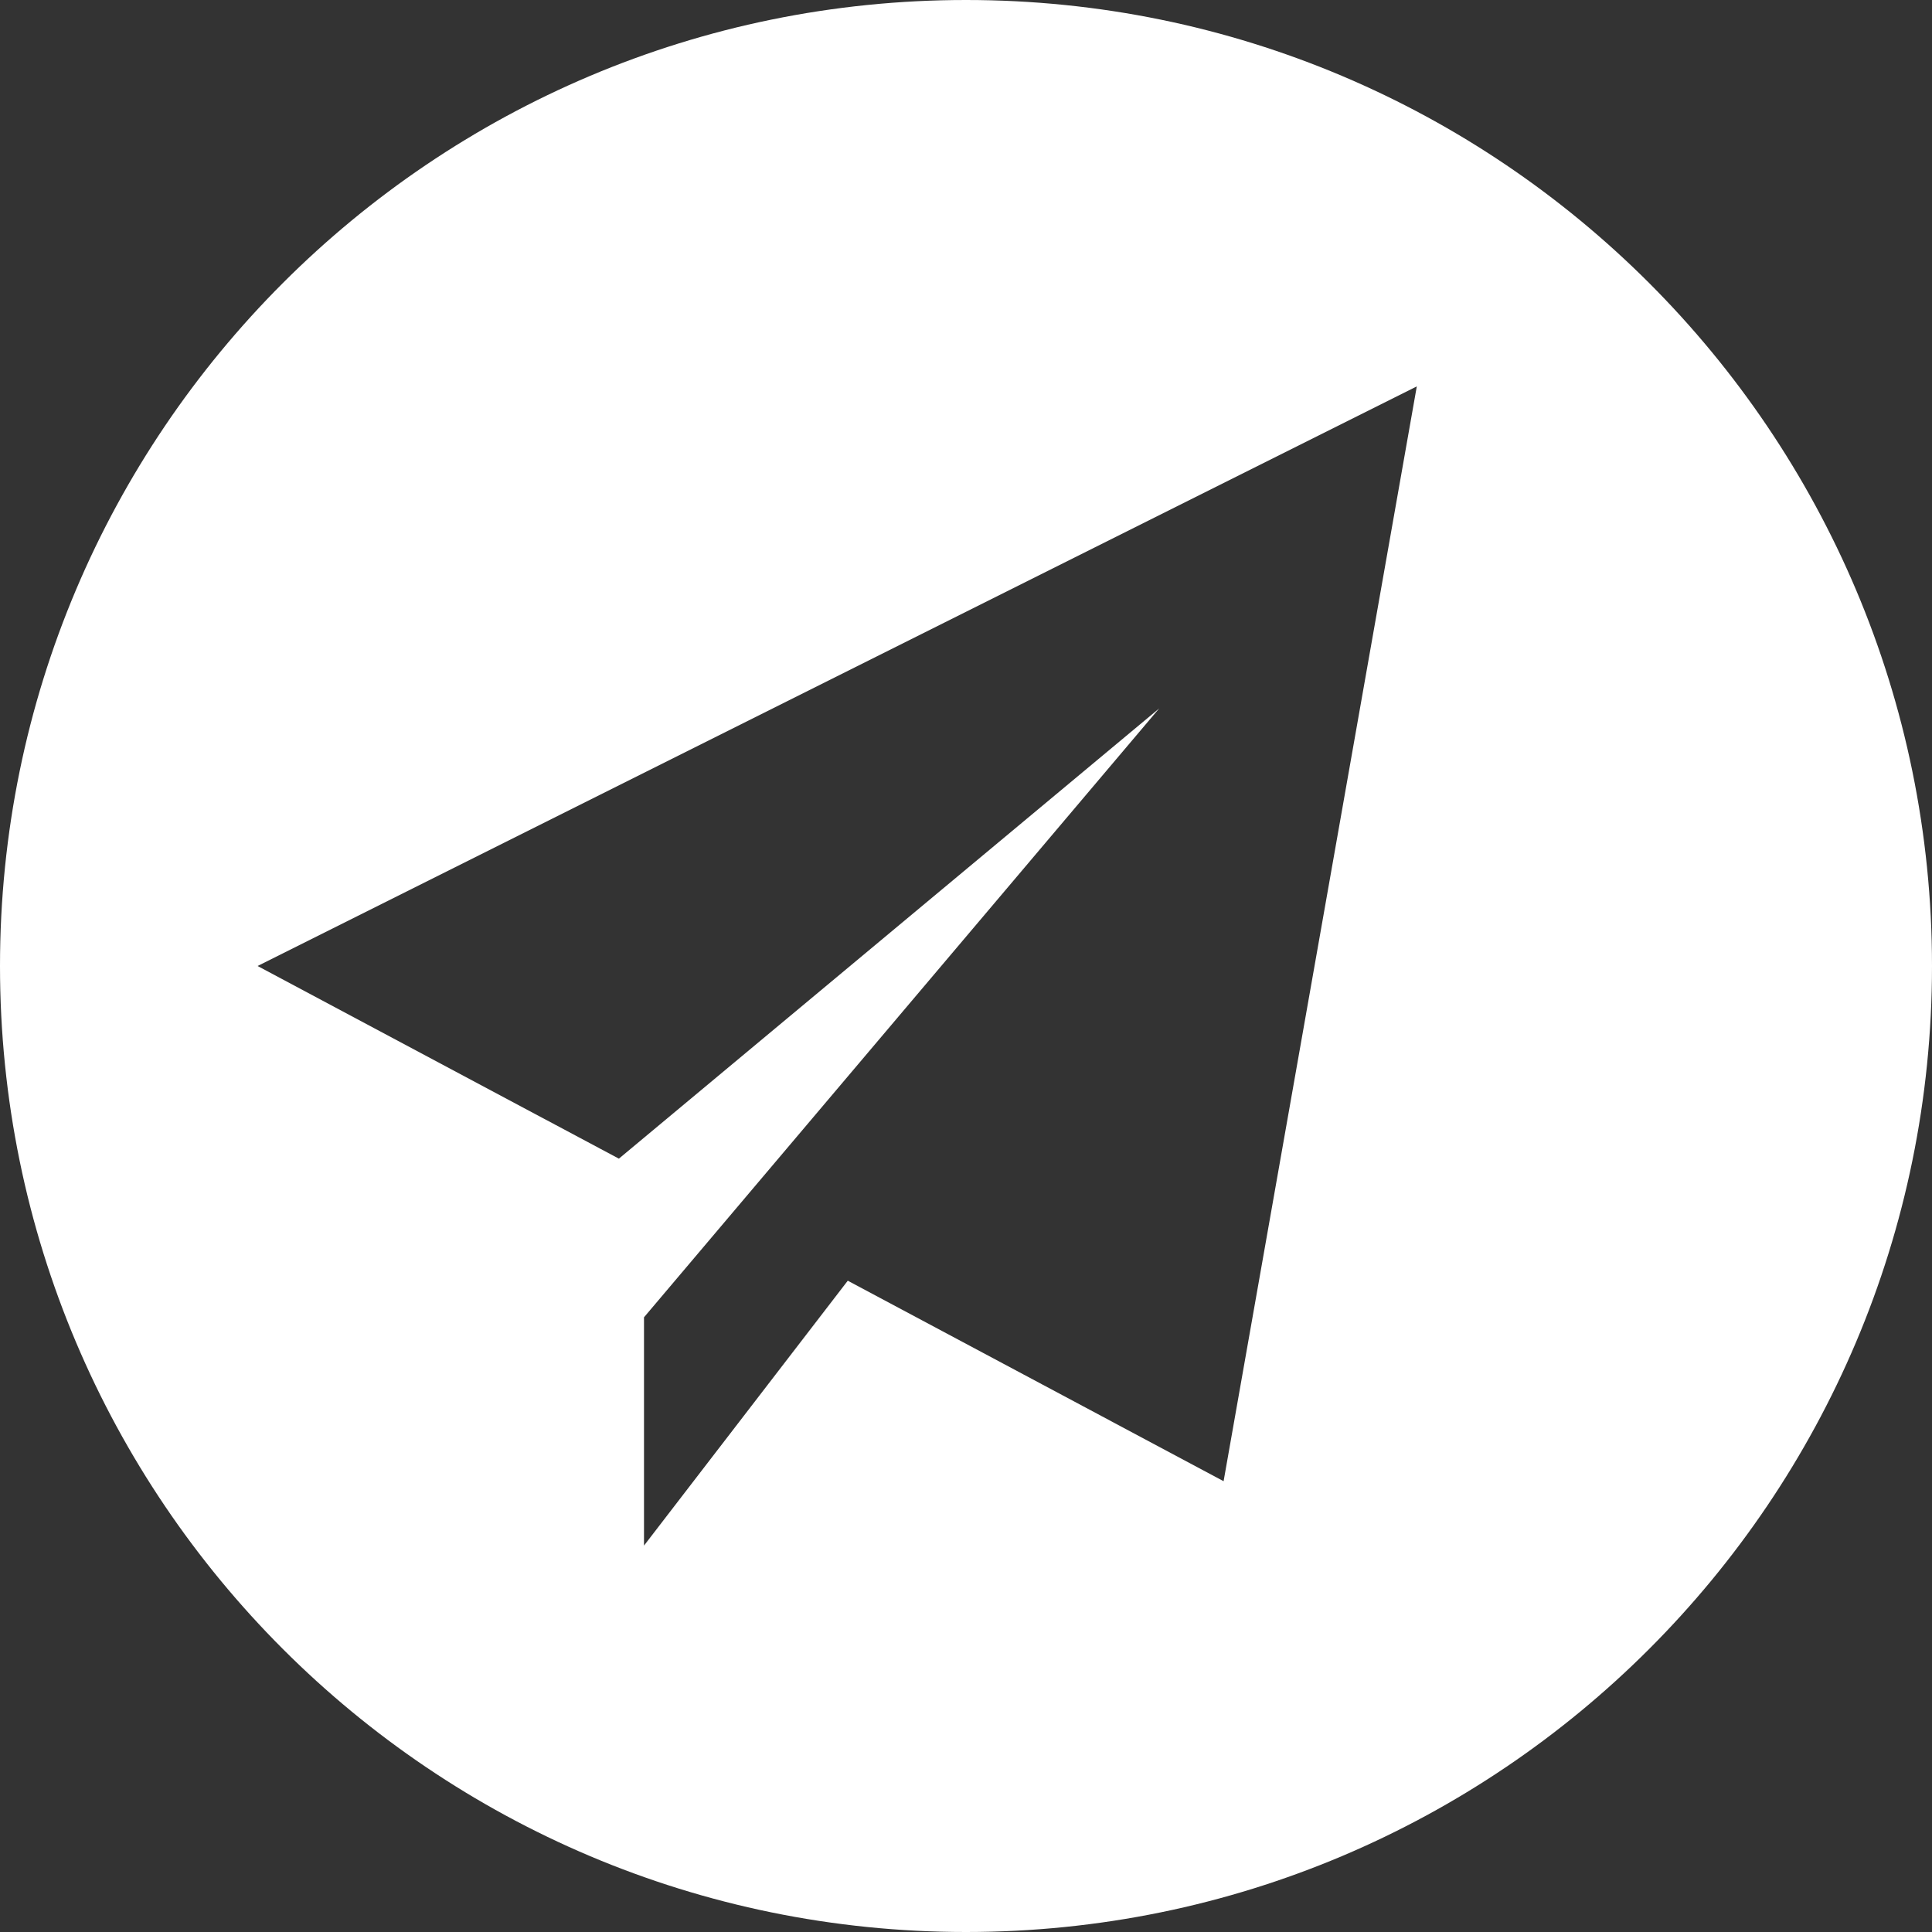 <?xml version="1.0" encoding="UTF-8"?>
<svg width="36px" height="36px" viewBox="0 0 36 36" version="1.1" xmlns="http://www.w3.org/2000/svg" xmlns:xlink="http://www.w3.org/1999/xlink">
    <rect x="0" y="0" width="36" height="36" fill="#333333" stroke="none"/>
    <!-- Generator: Sketch 46.2 (44496) - http://www.bohemiancoding.com/sketch -->
    <title>Combined Shape</title>
    <desc>Created with Sketch.</desc>
    <defs></defs>
    <g id="Page-1" stroke="none" stroke-width="1" fill="none" fill-rule="evenodd">
        <g id="info" transform="translate(-1220, -918)" fill="#FFFFFF">
            <g id="Group-19" transform="translate(66, 809)">
                <g id="Group-15" transform="translate(0, 109)">
                    <g id="Group-12" transform="translate(1034, 0)">
                        <path d="M138,0 C147.942,0 156,8.06 156,18 C156,27.942 147.942,36 138,36 C128.059,36 120,27.942 120,18 C120,8.06 128.059,0 138,0 Z M124.8,18 L131.532,21.59 L141.6,13.2 L132,24.546 L132,28.8 L135.797,23.864 L142.8,27.6 L146.4,7.2 L124.8,18 Z" id="Combined-Shape"></path>
                    </g>
                </g>
            </g>
        </g>
    </g>
</svg>